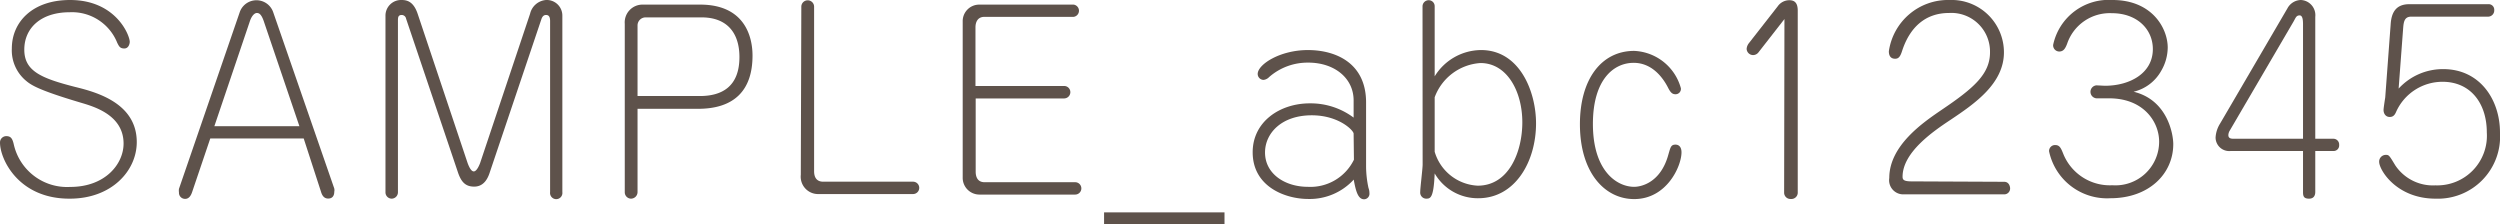 <svg xmlns="http://www.w3.org/2000/svg" viewBox="0 0 238.73 21.43"><defs><style>.cls-1{fill:#5e524b;}</style></defs><g id="レイヤー_2" data-name="レイヤー 2"><g id="index.html"><path class="cls-1" d="M12.39,4c0,.14-.09.63-.52.63s-.51-.23-.67-.53A4.65,4.65,0,0,0,6.65,1.17c-2.76,0-4.33,1.52-4.33,3.57S3.93,7.47,7.17,8.3c1.94.48,5.89,1.5,5.89,5.27,0,2.73-2.39,5.4-6.39,5.4C1.79,19,0,15.22,0,13.61A.6.6,0,0,1,.6,13c.46,0,.6.26.73.85a5.22,5.22,0,0,0,5.38,4c3.34,0,5.09-2.19,5.09-4.14,0-2.74-2.85-3.54-4.1-3.91C3.43,8.53,2.9,8.07,2.39,7.63a3.78,3.78,0,0,1-1.26-3C1.13,2.12,3.08,0,6.69,0,11.06,0,12.39,3.36,12.39,4Z"/><path class="cls-1" d="M20.08,13.22l-1.73,5.11c-.06.18-.23.66-.66.66a.58.58,0,0,1-.6-.62,1.14,1.14,0,0,1,0-.34l5.8-16.86a1.69,1.69,0,0,1,3.2,0L31.92,18a.76.76,0,0,1,0,.32c0,.32-.14.64-.58.64s-.6-.36-.69-.66L29,13.22Zm8.51-1.17L25.18,2c-.25-.71-.48-.76-.66-.76s-.46.21-.65.76l-3.4,10.05Z"/><path class="cls-1" d="M52.53,2c0-.39-.12-.57-.39-.57s-.37.23-.42.34L46.8,16.37c-.16.51-.5,1.45-1.52,1.45-.85,0-1.26-.46-1.58-1.45L38.78,1.79a.43.43,0,0,0-.42-.36C38,1.43,38,1.7,38,2V18.35a.61.61,0,0,1-.57.62.6.6,0,0,1-.62-.62V1.52A1.49,1.49,0,0,1,38.34,0c.46,0,1.13.09,1.54,1.31l4.78,14.28c.05.12.28.78.58.78s.55-.66.6-.78L50.62,1.31A1.7,1.7,0,0,1,52.14,0,1.49,1.49,0,0,1,53.7,1.52V18.35a.59.59,0,1,1-1.17,0Z"/><path class="cls-1" d="M60.88,18.35a.63.63,0,0,1-.64.62.61.61,0,0,1-.58-.62V2.28A1.7,1.7,0,0,1,61.41.44h5.45c4.21,0,5,3,5,4.87,0,3.34-1.77,5.08-5.2,5.08H60.88Zm5.95-9.18c2.07,0,3.78-.87,3.78-3.72,0-2.35-1.22-3.79-3.61-3.79H61.64a.77.77,0,0,0-.76.78V9.17Z"/><path class="cls-1" d="M76.52.64a.61.61,0,1,1,1.22,0V16.35c0,.39.11,1,.87,1h8.58a.59.59,0,0,1,0,1.18h-9a1.66,1.66,0,0,1-1.72-1.84Z"/><path class="cls-1" d="M101.63,8.21a.59.59,0,0,1,.58.6.6.6,0,0,1-.58.59H93.17v7c0,.34.09,1,.85,1h8.65a.59.59,0,0,1,0,1.18H93.52a1.6,1.6,0,0,1-1.59-1.64V2.07A1.58,1.58,0,0,1,93.52.44h9a.59.59,0,0,1,0,1.17H94c-.66,0-.85.53-.85,1V8.21Z"/><path class="cls-1" d="M116.93,21.43h-11.5V20.28h11.5Z"/><path class="cls-1" d="M129.26,9.59c0-2.12-1.82-3.61-4.33-3.61a5.57,5.57,0,0,0-3.74,1.38.87.87,0,0,1-.53.27.57.57,0,0,1-.56-.57c0-.9,2.12-2.28,4.79-2.28s5.56,1.24,5.56,5v6.17a10,10,0,0,0,.23,2,1.36,1.36,0,0,1,.09.49.53.53,0,0,1-.5.59c-.55,0-.78-.64-1-1.88A5.7,5.7,0,0,1,124.93,19c-2.2,0-5.31-1.17-5.31-4.46,0-2.92,2.6-4.67,5.45-4.67a6.85,6.85,0,0,1,4.19,1.36Zm0,3.17c0-.3-1.41-1.75-4-1.75-2.9,0-4.46,1.73-4.46,3.55,0,2.06,1.93,3.28,4.09,3.28a4.62,4.62,0,0,0,4.4-2.59Z"/><path class="cls-1" d="M135.84.6a.59.59,0,0,1,.59-.58A.57.57,0,0,1,137,.6V7.29a5.24,5.24,0,0,1,4.43-2.51c3.71,0,5.25,4,5.25,7,0,3.66-2,7.15-5.52,7.15A4.76,4.76,0,0,1,137,16.56c-.1,2.41-.42,2.41-.83,2.41a.58.58,0,0,1-.55-.64c0-.39.23-2.21.23-2.62ZM137,14.49a4.51,4.51,0,0,0,4.11,3.24c3,0,4.26-3.27,4.26-6.05,0-2.94-1.45-5.66-4-5.66A5,5,0,0,0,137,9.29Z"/><path class="cls-1" d="M160.51,8.42A.51.51,0,0,1,160,9c-.29,0-.46-.14-.69-.58C158.93,7.66,157.91,6,156,6s-3.89,1.6-3.89,5.84c0,4.5,2.3,6,3.94,6,.64,0,2.55-.37,3.28-3.13.19-.64.23-.9.67-.9.07,0,.57,0,.57.74,0,1.31-1.4,4.46-4.52,4.46-2.81,0-5.18-2.53-5.18-7.15,0-4.32,2.07-7,5.18-7A4.84,4.84,0,0,1,160.51,8.42Z"/><path class="cls-1" d="M170.4,1.82,167.92,5a.66.66,0,0,1-.5.26.62.62,0,0,1-.63-.6,1,1,0,0,1,.21-.53L169.76.6a1.36,1.36,0,0,1,1.1-.58c.49,0,.81.23.81,1V18.35A.61.61,0,0,1,171,19a.6.6,0,0,1-.63-.6Z"/><path class="cls-1" d="M191.38,17.36c.5,0,.57.51.57.62a.56.56,0,0,1-.55.58h-9.63A1.35,1.35,0,0,1,180.41,17c0-3.13,3.29-5.34,5-6.51,3.1-2.09,4.62-3.43,4.62-5.5a3.69,3.69,0,0,0-3.91-3.75c-2.3,0-3.77,1.41-4.49,3.64-.18.57-.36.73-.66.73-.55,0-.6-.48-.6-.71a5.71,5.71,0,0,1,5.8-4.9,5,5,0,0,1,5.19,5c0,3-2.83,4.92-5.08,6.43-1.68,1.11-4.6,3.11-4.6,5.45,0,.28.12.44.85.44Z"/><path class="cls-1" d="M201,8.19c2.39,0,4.58-1.2,4.58-3.5,0-1.91-1.52-3.43-3.91-3.43a4.3,4.3,0,0,0-4.28,2.93c-.18.46-.35.73-.76.73a.59.59,0,0,1-.57-.64A5.42,5.42,0,0,1,201.73,0C205.5,0,207,2.69,207,4.55a4.47,4.47,0,0,1-.62,2.21,4.1,4.1,0,0,1-2.64,2c3.24.78,3.79,4.05,3.79,5,0,2.85-2.34,5.17-6,5.17a5.66,5.66,0,0,1-5.86-4.48.57.57,0,0,1,.57-.6c.44,0,.56.27.81.9a4.8,4.8,0,0,0,4.67,2.94,4.17,4.17,0,0,0,4.46-4.16c0-1.93-1.52-4.14-4.76-4.14h-1.13a.62.62,0,1,1-.09-1.24Z"/><path class="cls-1" d="M219.92,14.42H213a1.3,1.3,0,0,1-1.43-1.29A2.81,2.81,0,0,1,212,11.8l6.43-11A1.5,1.5,0,0,1,219.71,0a1.45,1.45,0,0,1,1.38,1.61V13.25h1.71a.55.55,0,0,1,.57.59.53.53,0,0,1-.53.58h-1.75v3.91c0,.32-.13.64-.59.64s-.58-.18-.58-.6Zm0-1.17V2.37c0-.32,0-.9-.32-.9s-.37.21-.58.58l-6.09,10.41a.9.9,0,0,0-.14.44c0,.32.26.35.51.35Z"/><path class="cls-1" d="M229.05,8.46a5.73,5.73,0,0,1,4.26-1.86c3.49,0,5.42,2.9,5.42,6.07a5.94,5.94,0,0,1-6.16,6.3c-3.72,0-5.38-2.74-5.38-3.52a.64.64,0,0,1,.67-.66c.27,0,.32.09.87,1a4.33,4.33,0,0,0,3.84,1.91,4.74,4.74,0,0,0,4.9-5.06c0-2.74-1.52-4.83-4.23-4.83a4.85,4.85,0,0,0-4.42,2.85c-.11.26-.25.51-.62.51s-.59-.3-.59-.67c0-.18.13-1,.16-1.19l.52-7c.07-1.06.46-1.91,1.78-1.91h7.54a.53.53,0,0,1,.57.57.59.59,0,0,1-.62.62h-7.31c-.62,0-.71.46-.76,1Z"/></g></g></svg>